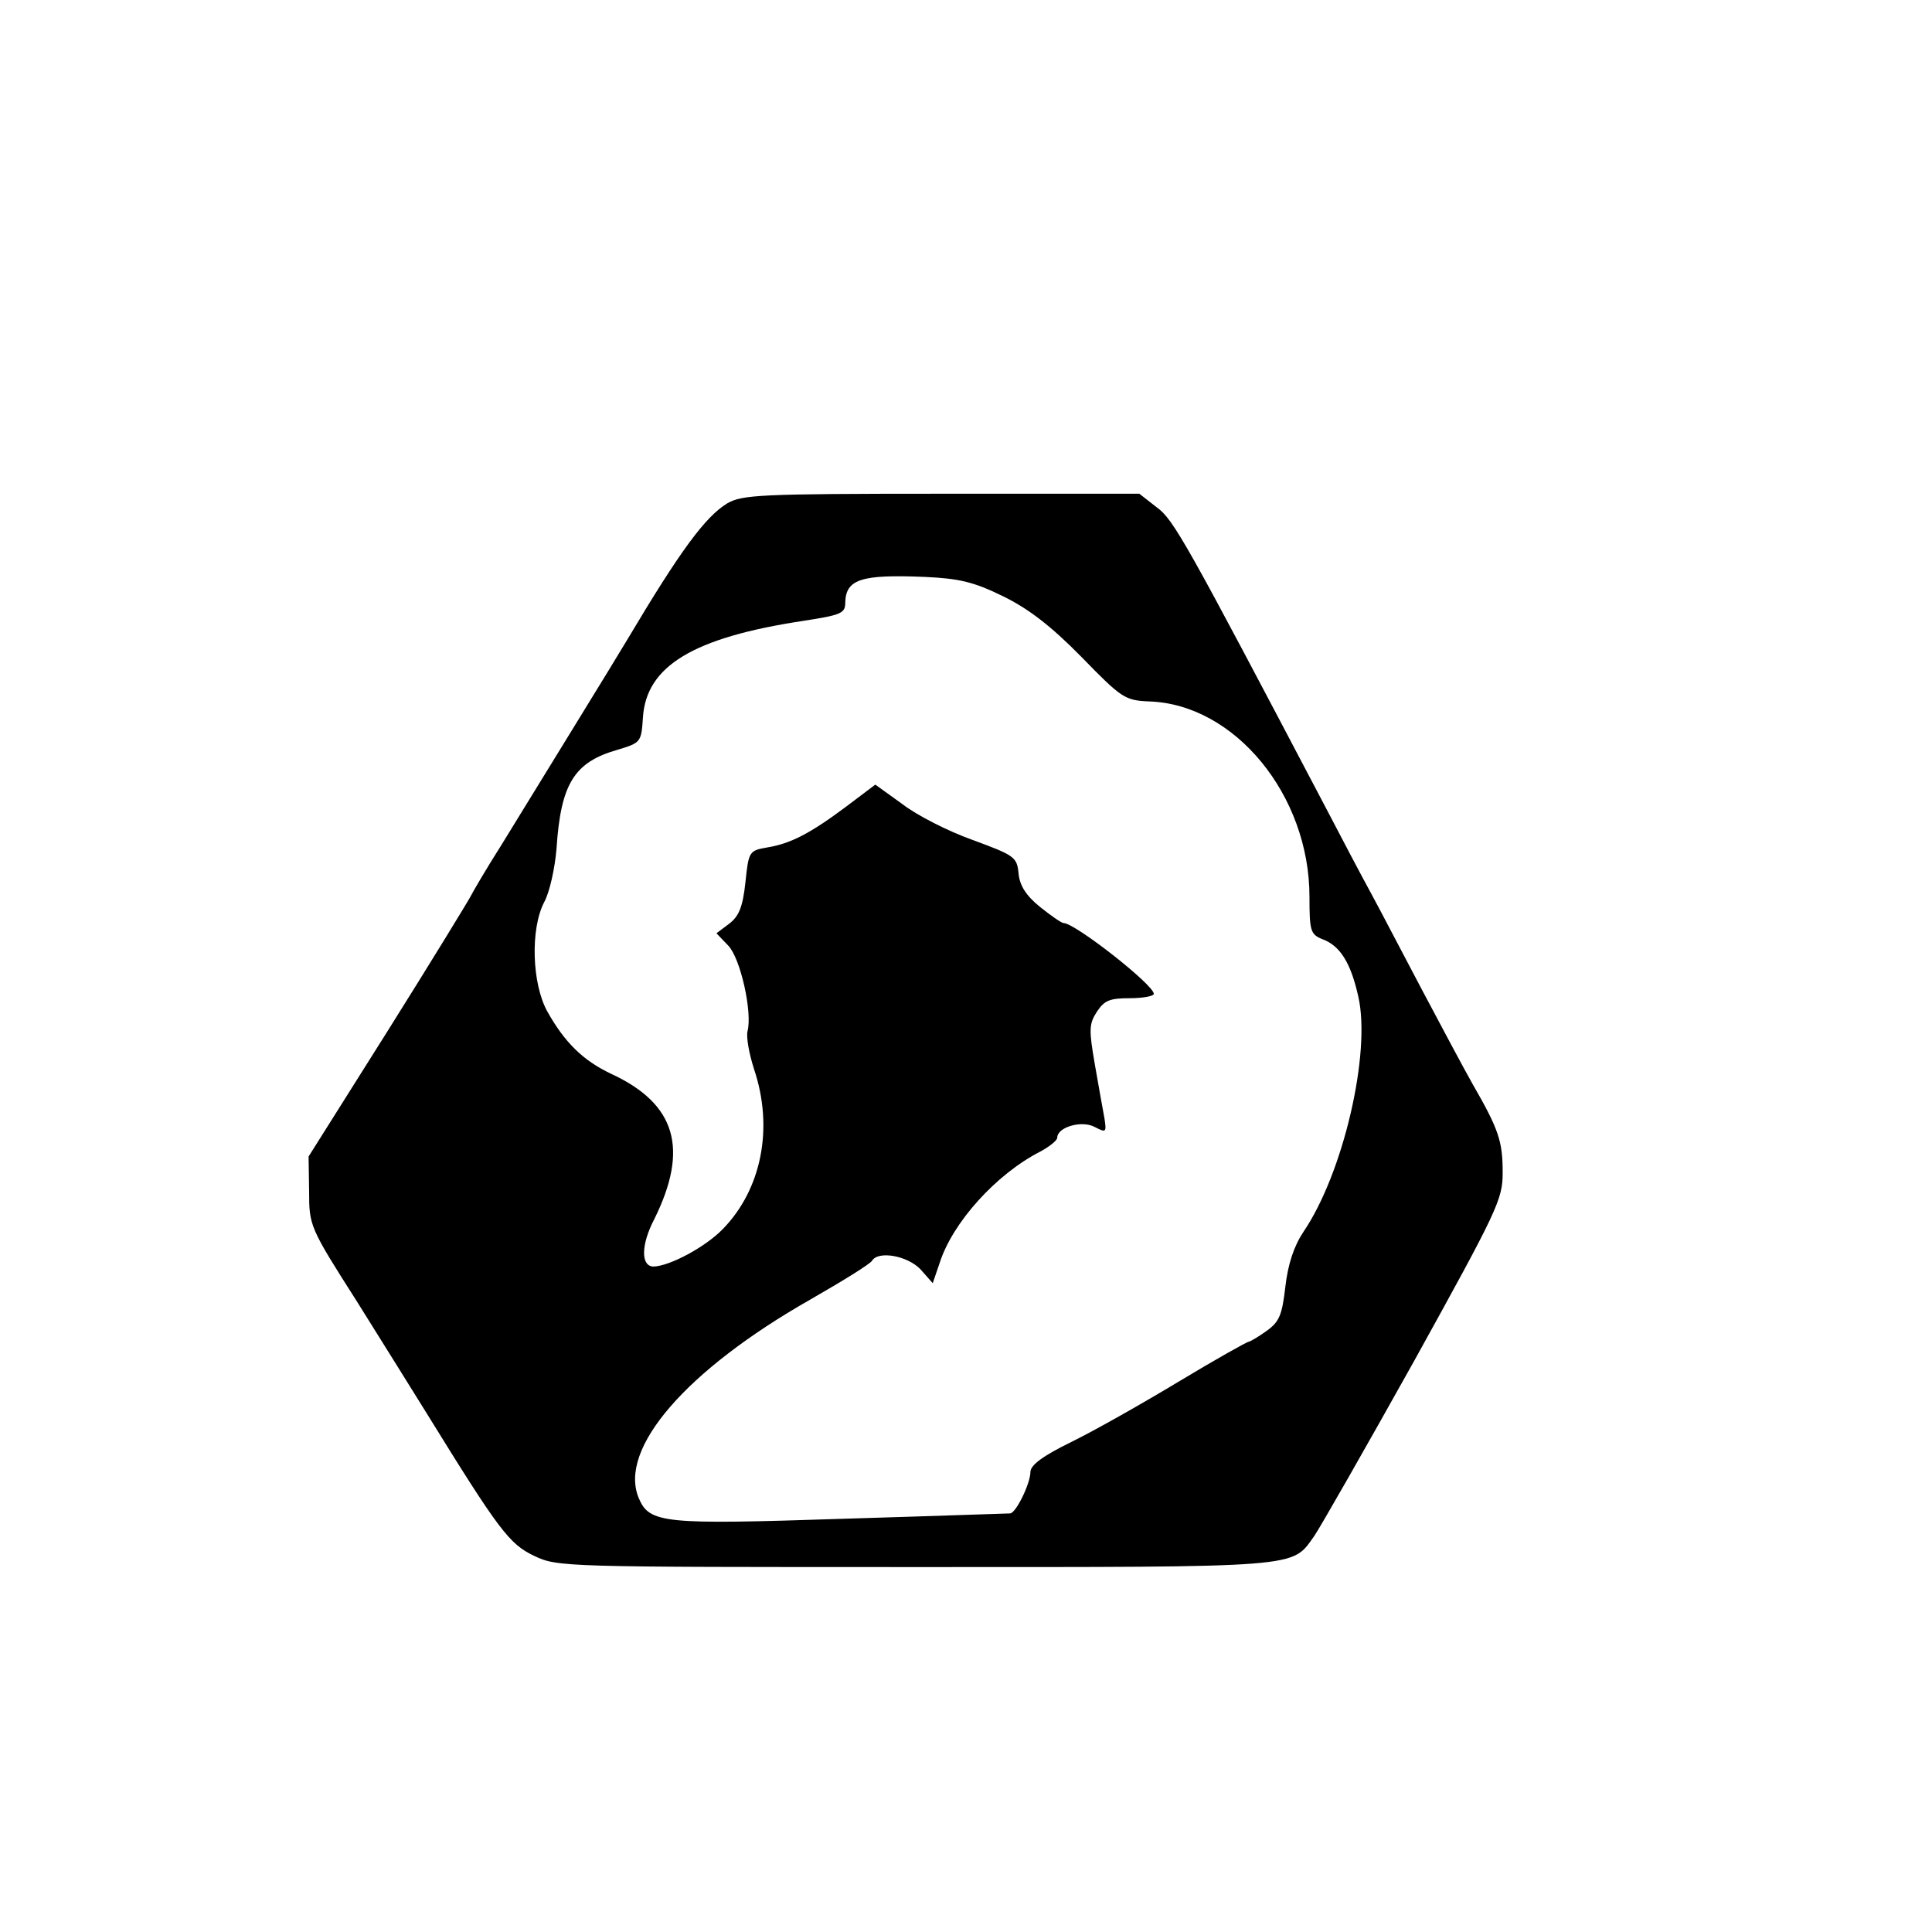 <?xml version="1.0" standalone="no"?>
<!DOCTYPE svg PUBLIC "-//W3C//DTD SVG 20010904//EN"
 "http://www.w3.org/TR/2001/REC-SVG-20010904/DTD/svg10.dtd">
<svg version="1.0" xmlns="http://www.w3.org/2000/svg"
 width="360pt" height="360pt" viewBox="0 0 360 360"
 preserveAspectRatio="xMidYMid meet">
<g transform="translate(0,360) scale(0.1,-0.1)"
fill="#000000" stroke="none">
<path d="M1355 2662 c-41 -25 -88 -89 -185 -252 -28 -47 -152 -248 -236 -385
-28 -44 -53 -87 -57 -95 -4 -8 -73 -121 -154 -250 l-148 -235 1 -65 c0 -64 1
-67 89 -205 48 -77 107 -171 131 -210 134 -217 153 -242 199 -264 44 -21 54
-21 710 -21 728 0 701 -2 744 58 11 16 95 163 186 326 156 282 165 301 165
351 0 58 -7 80 -56 165 -17 30 -59 109 -94 175 -35 66 -77 147 -95 180 -18 33
-55 103 -82 155 -264 502 -286 542 -318 565 l-32 25 -369 0 c-340 0 -371 -2
-399 -18z m514 -173 c47 -23 89 -55 146 -113 75 -77 81 -81 126 -83 160 -5
299 -175 299 -364 0 -64 2 -70 24 -79 33 -12 53 -44 67 -107 24 -105 -28 -329
-102 -438 -18 -27 -29 -60 -34 -103 -6 -52 -11 -65 -35 -82 -15 -11 -31 -20
-33 -20 -3 0 -62 -33 -130 -74 -68 -41 -158 -92 -201 -113 -53 -26 -76 -43
-76 -56 0 -21 -27 -77 -38 -77 -4 0 -144 -5 -311 -10 -335 -11 -361 -9 -381
39 -38 92 89 238 319 369 61 35 113 67 116 73 12 19 66 9 90 -16 l23 -26 13
38 c24 75 105 165 187 207 17 9 32 21 32 26 0 20 46 33 70 20 21 -11 22 -10
18 16 -3 16 -11 61 -18 101 -11 64 -11 75 4 98 14 21 24 25 61 25 25 0 45 4
45 8 0 17 -147 132 -168 132 -4 0 -24 14 -44 30 -26 21 -38 40 -40 62 -3 31
-7 34 -86 63 -45 16 -104 46 -131 67 l-50 36 -53 -40 c-68 -51 -105 -70 -148
-77 -34 -6 -35 -7 -41 -65 -5 -46 -12 -63 -30 -77 l-24 -18 22 -23 c23 -24 45
-124 36 -159 -3 -11 3 -43 12 -71 37 -110 14 -224 -58 -298 -33 -34 -99 -69
-129 -70 -24 0 -24 40 1 88 65 131 41 215 -80 271 -53 25 -87 59 -119 116 -29
52 -32 154 -6 204 10 18 20 63 23 100 8 121 33 161 114 184 43 13 44 14 47 60
6 96 94 149 298 180 71 11 79 14 79 34 1 44 30 53 149 48 63 -3 90 -9 145 -36z"/>
</g>
</svg>
